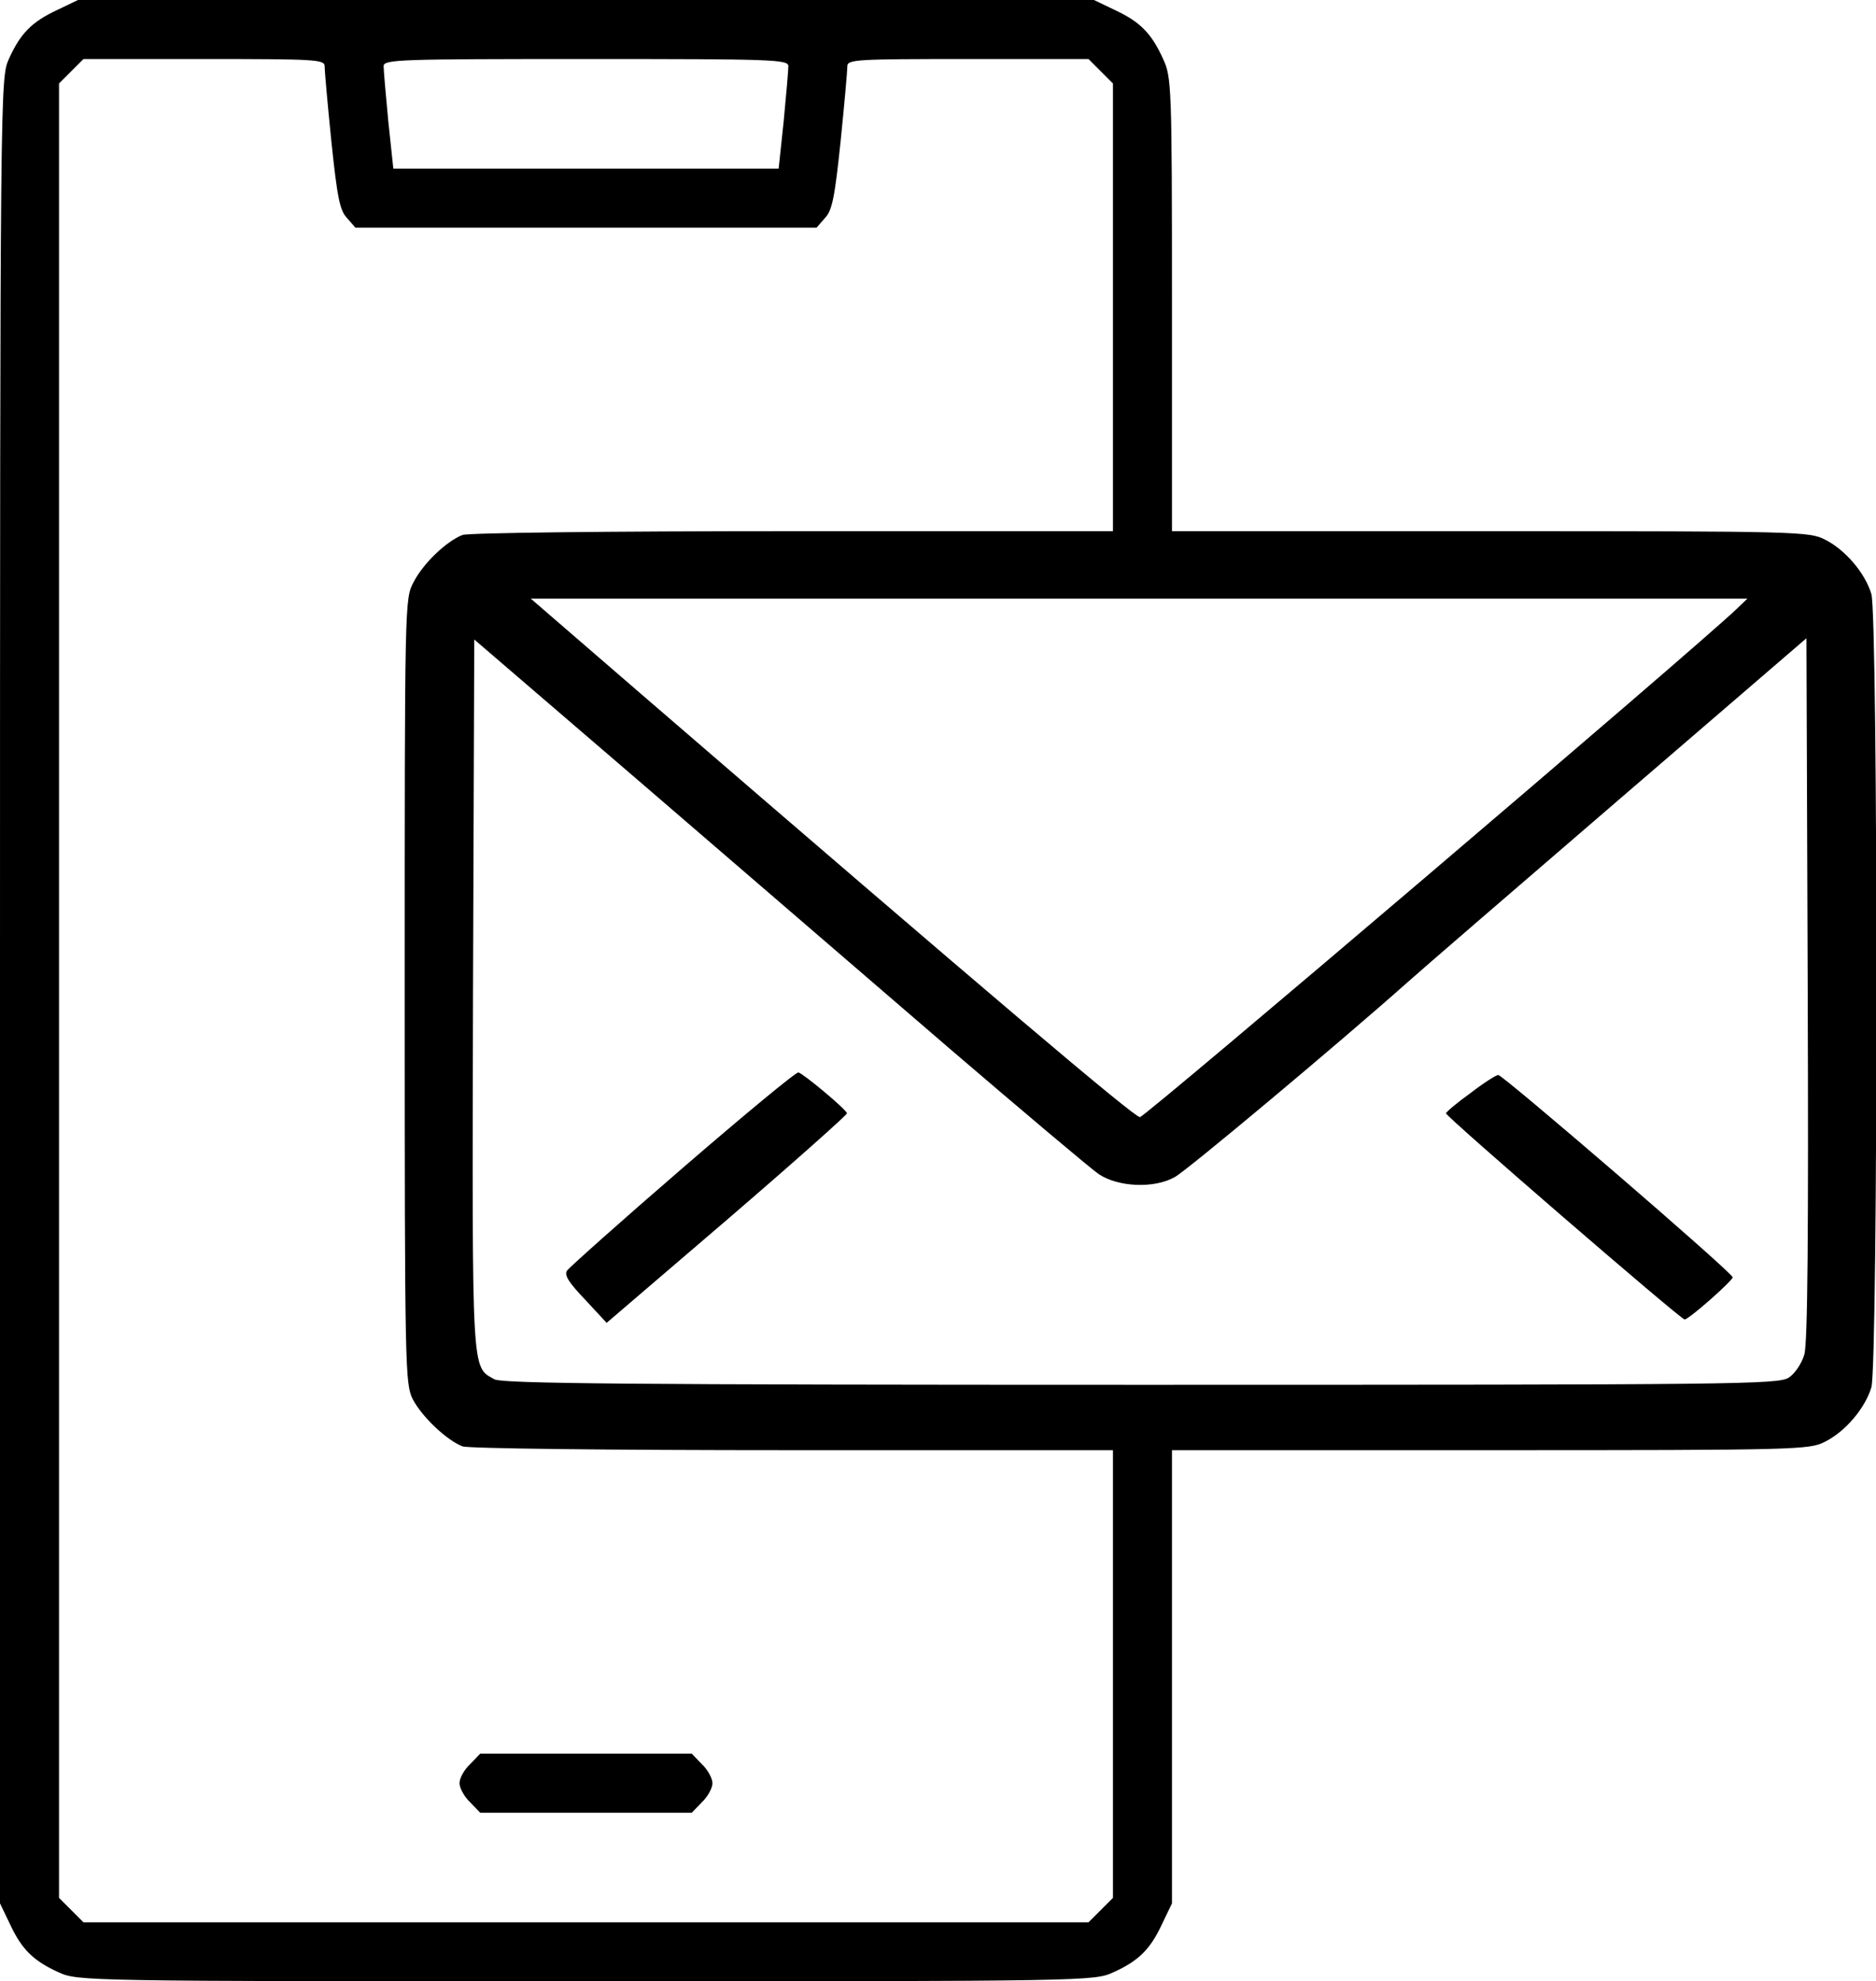 <?xml version="1.0" standalone="no"?>
<!DOCTYPE svg PUBLIC "-//W3C//DTD SVG 20010904//EN"
 "http://www.w3.org/TR/2001/REC-SVG-20010904/DTD/svg10.dtd">
<svg version="1.0" xmlns="http://www.w3.org/2000/svg"
 width="445pt" height="470pt" viewBox="0 0 445 470"
 preserveAspectRatio="xMidYMid meet">

<g transform="translate(0,470) scale(0.1,-0.1)"
fill="#000000" stroke="none">
<path d="M135 4676 c-60 -28 -87 -56 -114 -116 -20 -45 -21 -52 -21 -2210 l0
-2165 24 -50 c28 -60 56 -87 116 -114 44 -20 58 -21 1250 -21 1192 0 1206 1
1250 21 60 27 88 54 116 114 l24 50 0 538 0 537 755 0 c732 0 757 1 794 20 48
24 95 79 110 129 16 54 16 1828 0 1882 -15 50 -62 105 -110 129 -37 19 -62 20
-794 20 l-755 0 0 538 c0 519 -1 539 -21 582 -27 60 -54 88 -114 116 l-50 24
-1205 0 -1205 0 -50 -24z m635 -133 c0 -10 7 -90 16 -178 14 -134 20 -164 37
-182 l20 -23 547 0 547 0 20 23 c17 18 23 48 37 182 9 88 16 168 16 178 0 16
22 17 286 17 l286 0 29 -29 29 -29 0 -531 0 -531 -759 0 c-446 0 -770 -4 -784
-9 -38 -15 -93 -67 -116 -112 -21 -39 -21 -46 -21 -970 0 -901 1 -931 19 -968
22 -42 80 -97 118 -112 14 -5 338 -9 784 -9 l759 0 0 -531 0 -531 -29 -29 -29
-29 -1192 0 -1192 0 -29 29 -29 29 0 2152 0 2152 29 29 29 29 286 0 c264 0
286 -1 286 -17z m1100 0 c0 -9 -5 -68 -11 -130 l-12 -113 -457 0 -457 0 -12
113 c-6 62 -11 121 -11 130 0 16 36 17 480 17 444 0 480 -1 480 -17z m2250
-1287 c-98 -94 -1404 -1206 -1416 -1206 -14 0 -362 295 -1187 1007 l-258 223
1443 0 1443 0 -25 -24z m160 -1769 c-6 -21 -22 -45 -37 -55 -26 -16 -117 -17
-1538 -17 -1208 0 -1514 3 -1532 13 -55 31 -53 1 -51 913 l3 842 405 -348
c223 -192 548 -472 722 -622 175 -150 334 -284 354 -298 46 -31 132 -35 181
-7 28 15 390 318 553 463 30 27 255 221 500 432 l445 383 3 -831 c2 -575 0
-842 -8 -868z"/>
<path d="M1115 515 c-14 -13 -25 -33 -25 -45 0 -11 11 -32 25 -45 l24 -25 251
0 251 0 24 25 c14 13 25 34 25 45 0 11 -11 32 -25 45 l-24 25 -251 0 -251 0
-24 -25z"/>
<path d="M1620 1930 c-146 -126 -269 -236 -275 -244 -7 -11 4 -28 43 -69 l51
-55 286 245 c157 135 285 249 284 252 0 8 -103 94 -115 97 -5 2 -128 -100
-274 -226z"/>
<path d="M3488 2107 c-32 -23 -58 -45 -58 -48 0 -8 557 -489 566 -489 10 0
114 92 114 100 0 11 -545 480 -556 480 -5 0 -35 -19 -66 -43z"/>
</g>
</svg>
